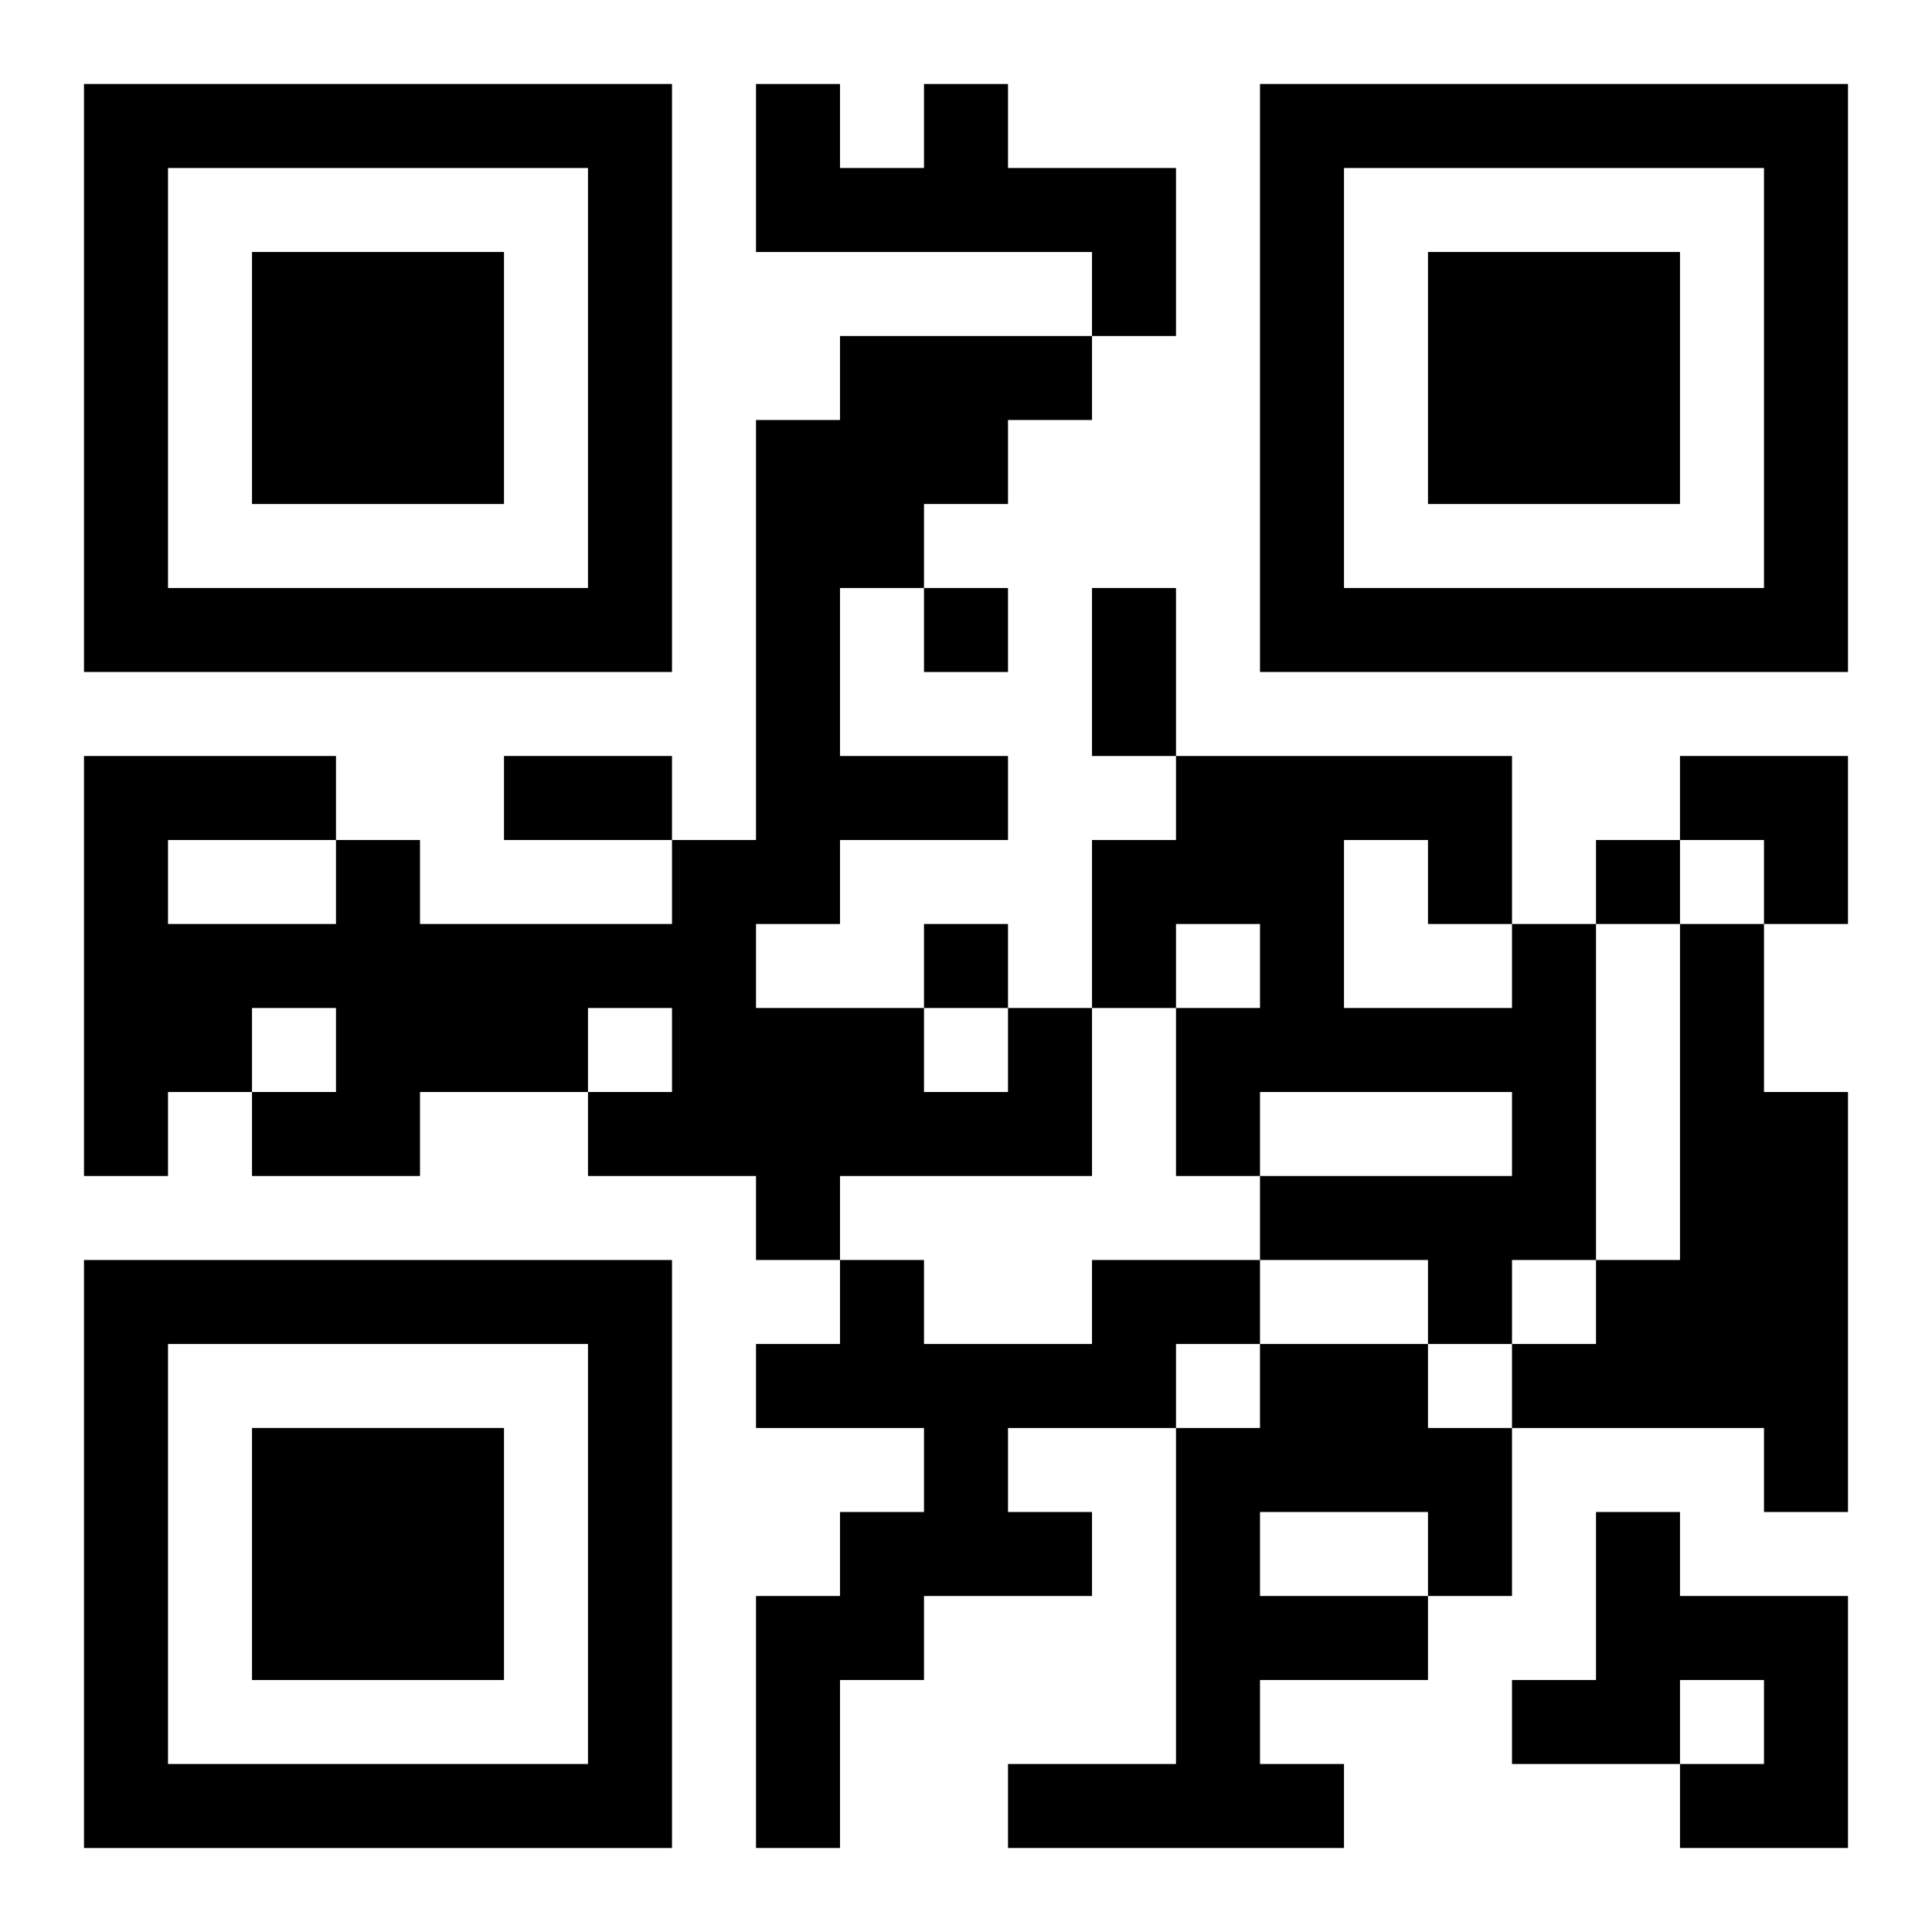 <?xml version="1.0" encoding="UTF-8"?>
<svg width="250" height="250" baseProfile="full" version="1.1" viewBox="-1 -1 23 23" xmlns="http://www.w3.org/2000/svg" xmlns:xlink="http://www.w3.org/1999/xlink"><symbol id="a"><path d="m0 7v7h7v-7h-7zm1 1h5v5h-5v-5zm1 1v3h3v-3h-3z"/></symbol><use y="-7" xlink:href="#a"/><use y="7" xlink:href="#a"/><use x="14" y="-7" xlink:href="#a"/><path d="m10 0h1v1h2v2h-1v-1h-4v-2h1v1h1v-1m7 10h1v4h-1v1h-1v-1h-2v-1h3v-1h-3v1h-1v-2h1v-1h-1v1h-1v-2h1v-1h4v2m-2-1v2h2v-1h-1v-1h-1m4 1h1v2h1v5h-1v-1h-3v-1h1v-1h1v-4m-8 1h1v2h-3v1h-1v-1h-2v-1h1v-1h-1v1h-2v1h-2v-1h1v-1h-1v1h-1v1h-1v-5h3v1h1v1h3v-1h1v-5h1v-1h3v1h-1v1h-1v1h-1v2h2v1h-2v1h-1v1h2v1h1v-1m-10-2v1h2v-1h-2m11 5h2v1h-1v1h-2v1h1v1h-2v1h-1v2h-1v-3h1v-1h1v-1h-2v-1h1v-1h1v1h2v-1m2 1h2v1h1v2h-1v1h-2v1h1v1h-4v-1h2v-4h1v-1m0 2v1h2v-1h-2m4 0h1v1h2v3h-2v-1h1v-1h-1v1h-2v-1h1v-2m-8-11v1h1v-1h-1m8 3v1h1v-1h-1m-8 1v1h1v-1h-1m2-4h1v2h-1v-2m-7 2h2v1h-2v-1m14 0h2v2h-1v-1h-1z"/></svg>
